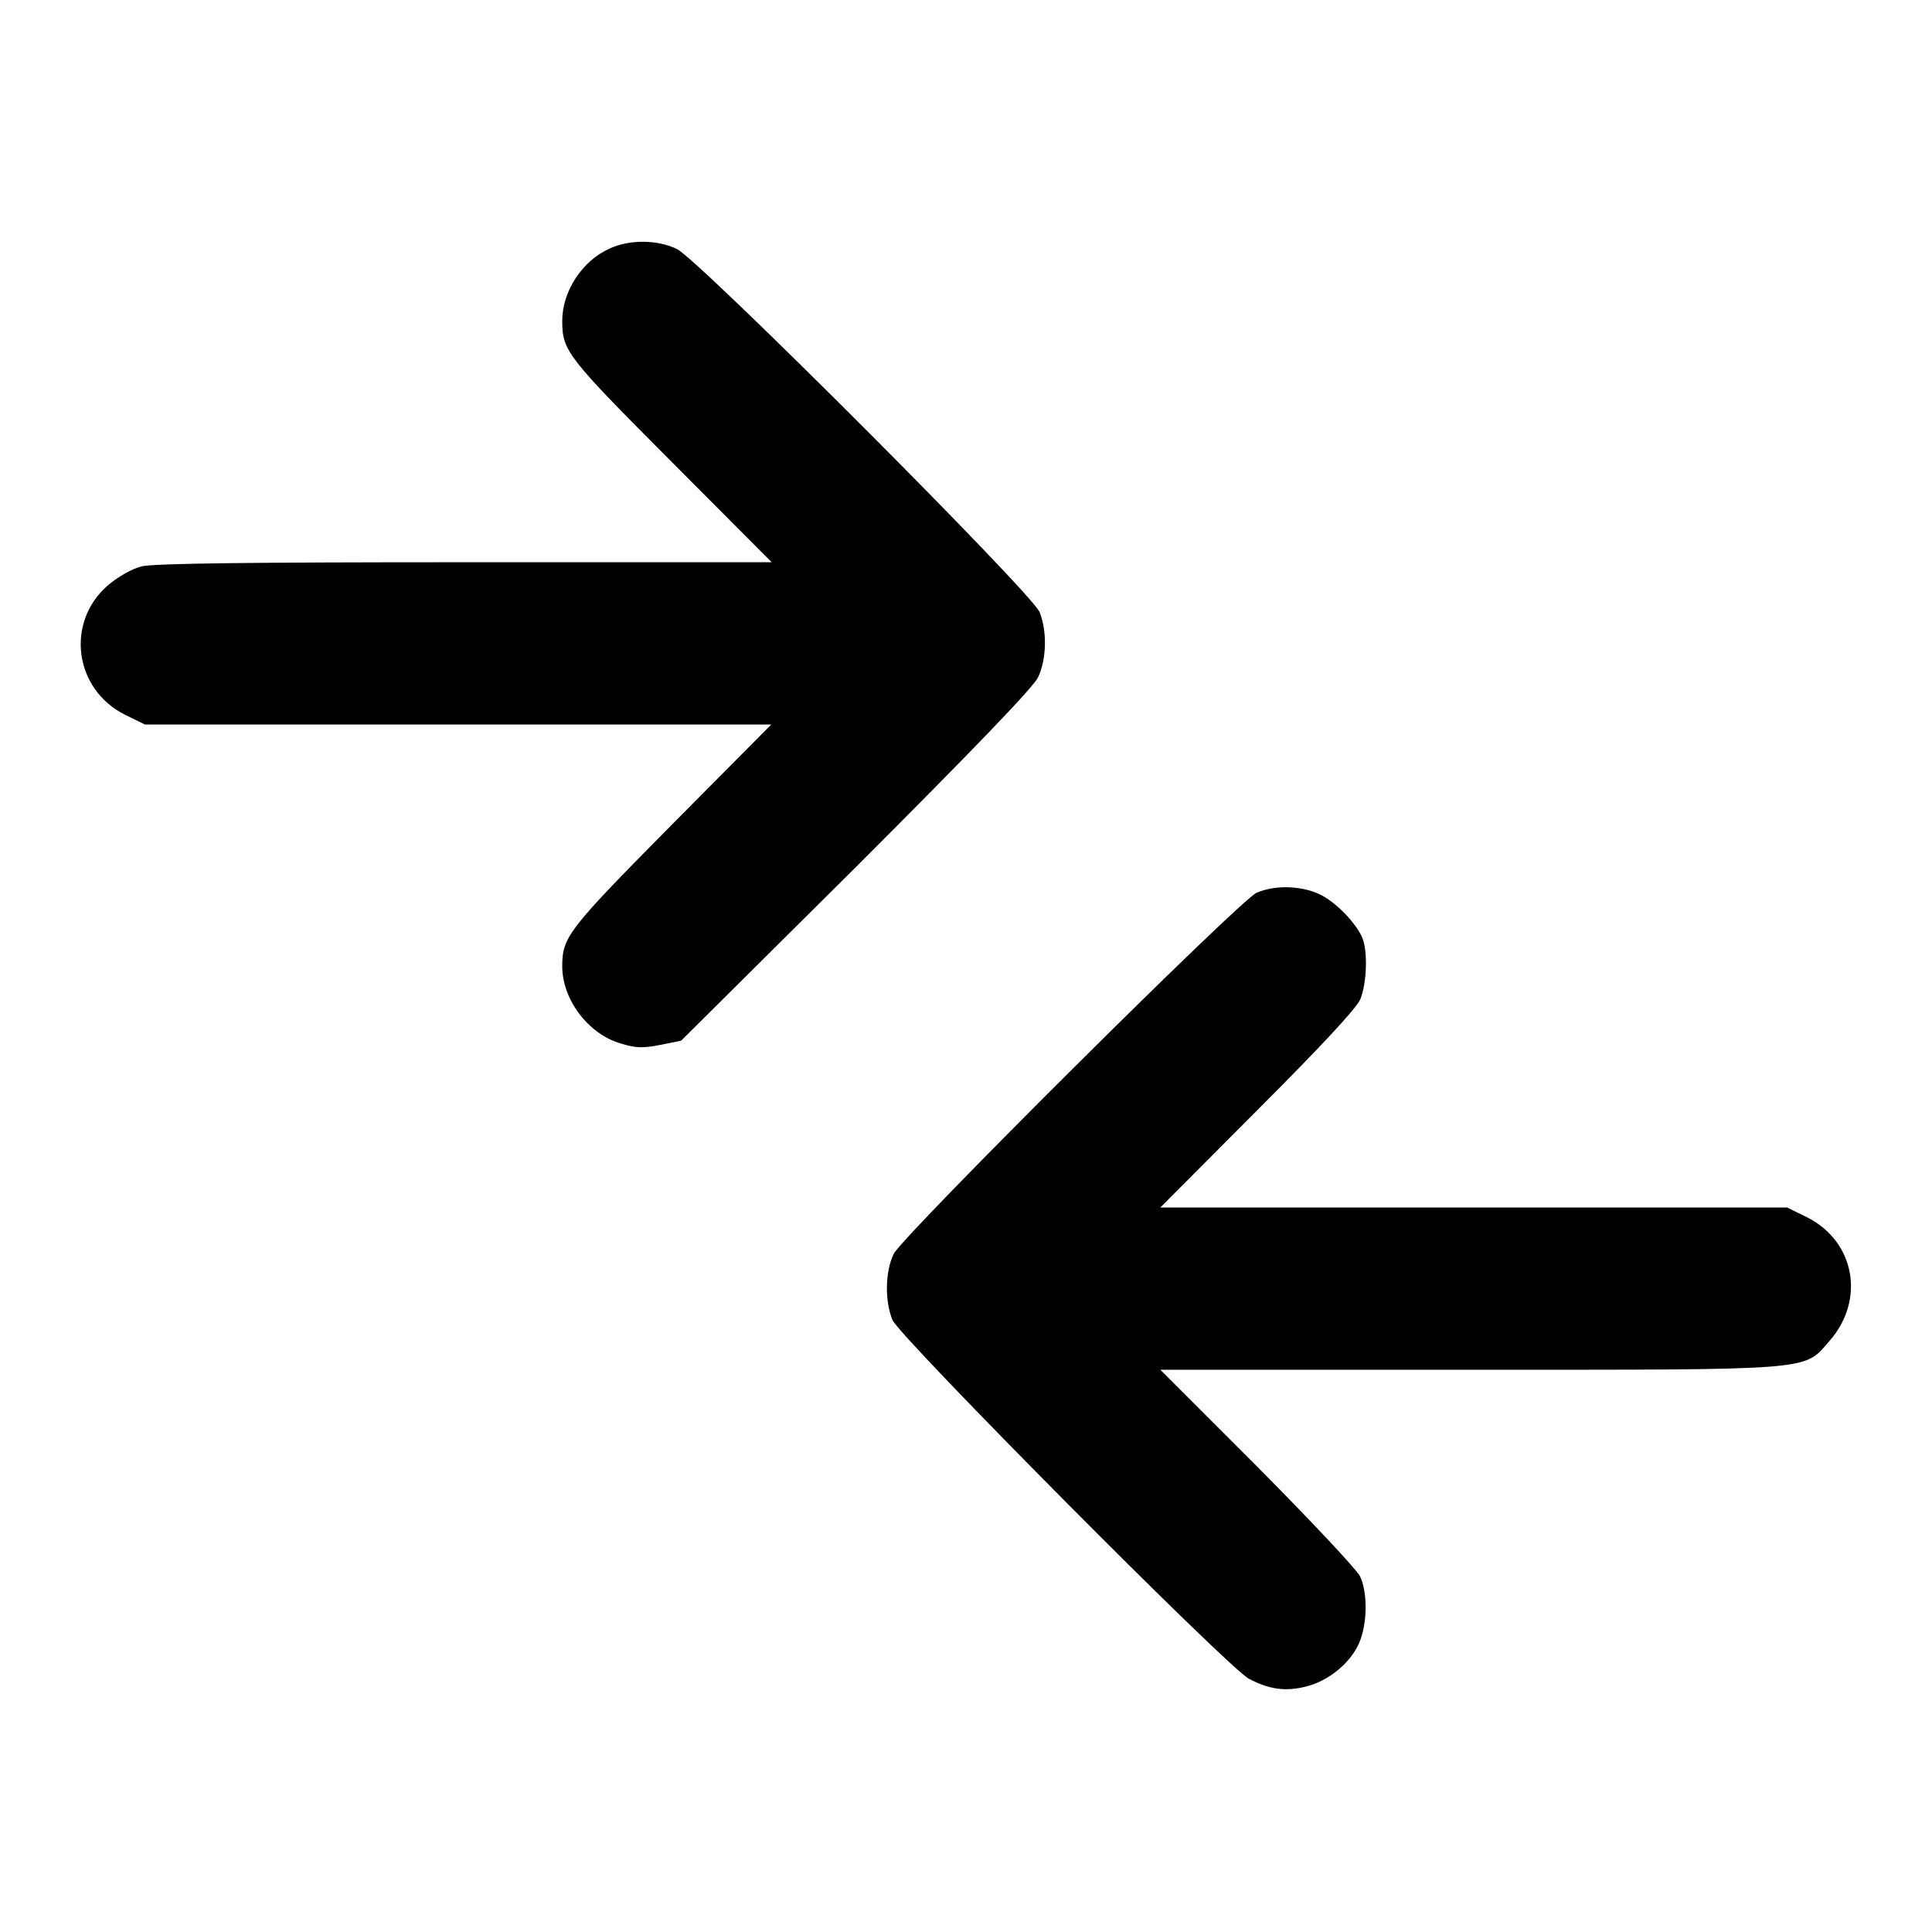 <?xml version="1.0" standalone="no"?>
<!DOCTYPE svg PUBLIC "-//W3C//DTD SVG 20010904//EN"
 "http://www.w3.org/TR/2001/REC-SVG-20010904/DTD/svg10.dtd">
<svg version="1.0" xmlns="http://www.w3.org/2000/svg"
 width="512pt" height="512pt" viewBox="0 0 512 512"
 preserveAspectRatio="xMidYMid meet">

<g transform="translate(0,512) scale(0.1,-0.1)"
fill="#000000" stroke="none">
<path d="M1615 4461 c-72 -32 -125 -113 -125 -191 0 -80 12 -95 288 -372 l267
-268 -813 0 c-566 0 -827 -3 -857 -11 -27 -7 -63 -28 -90 -51 -112 -98 -88
-275 46 -342 l53 -26 830 0 830 0 -265 -267 c-274 -277 -289 -296 -289 -374 0
-88 69 -179 154 -204 41 -13 61 -13 106 -4 l55 11 464 461 c311 311 469 475
482 502 23 49 24 123 4 173 -21 51 -903 934 -961 962 -51 25 -126 26 -179 1z"/>
<path d="M3330 2754 c-44 -19 -933 -904 -961 -956 -23 -45 -25 -124 -4 -176
19 -45 891 -924 945 -951 53 -28 96 -34 149 -21 60 14 118 61 142 114 23 51
24 136 3 179 -9 18 -131 148 -272 290 l-257 257 816 0 c927 0 888 -3 957 76
96 109 68 264 -59 328 l-53 26 -830 0 -831 0 257 258 c169 169 263 270 273
294 17 42 20 124 6 161 -16 40 -73 99 -116 118 -48 22 -117 24 -165 3z"/>
</g>
</svg>
